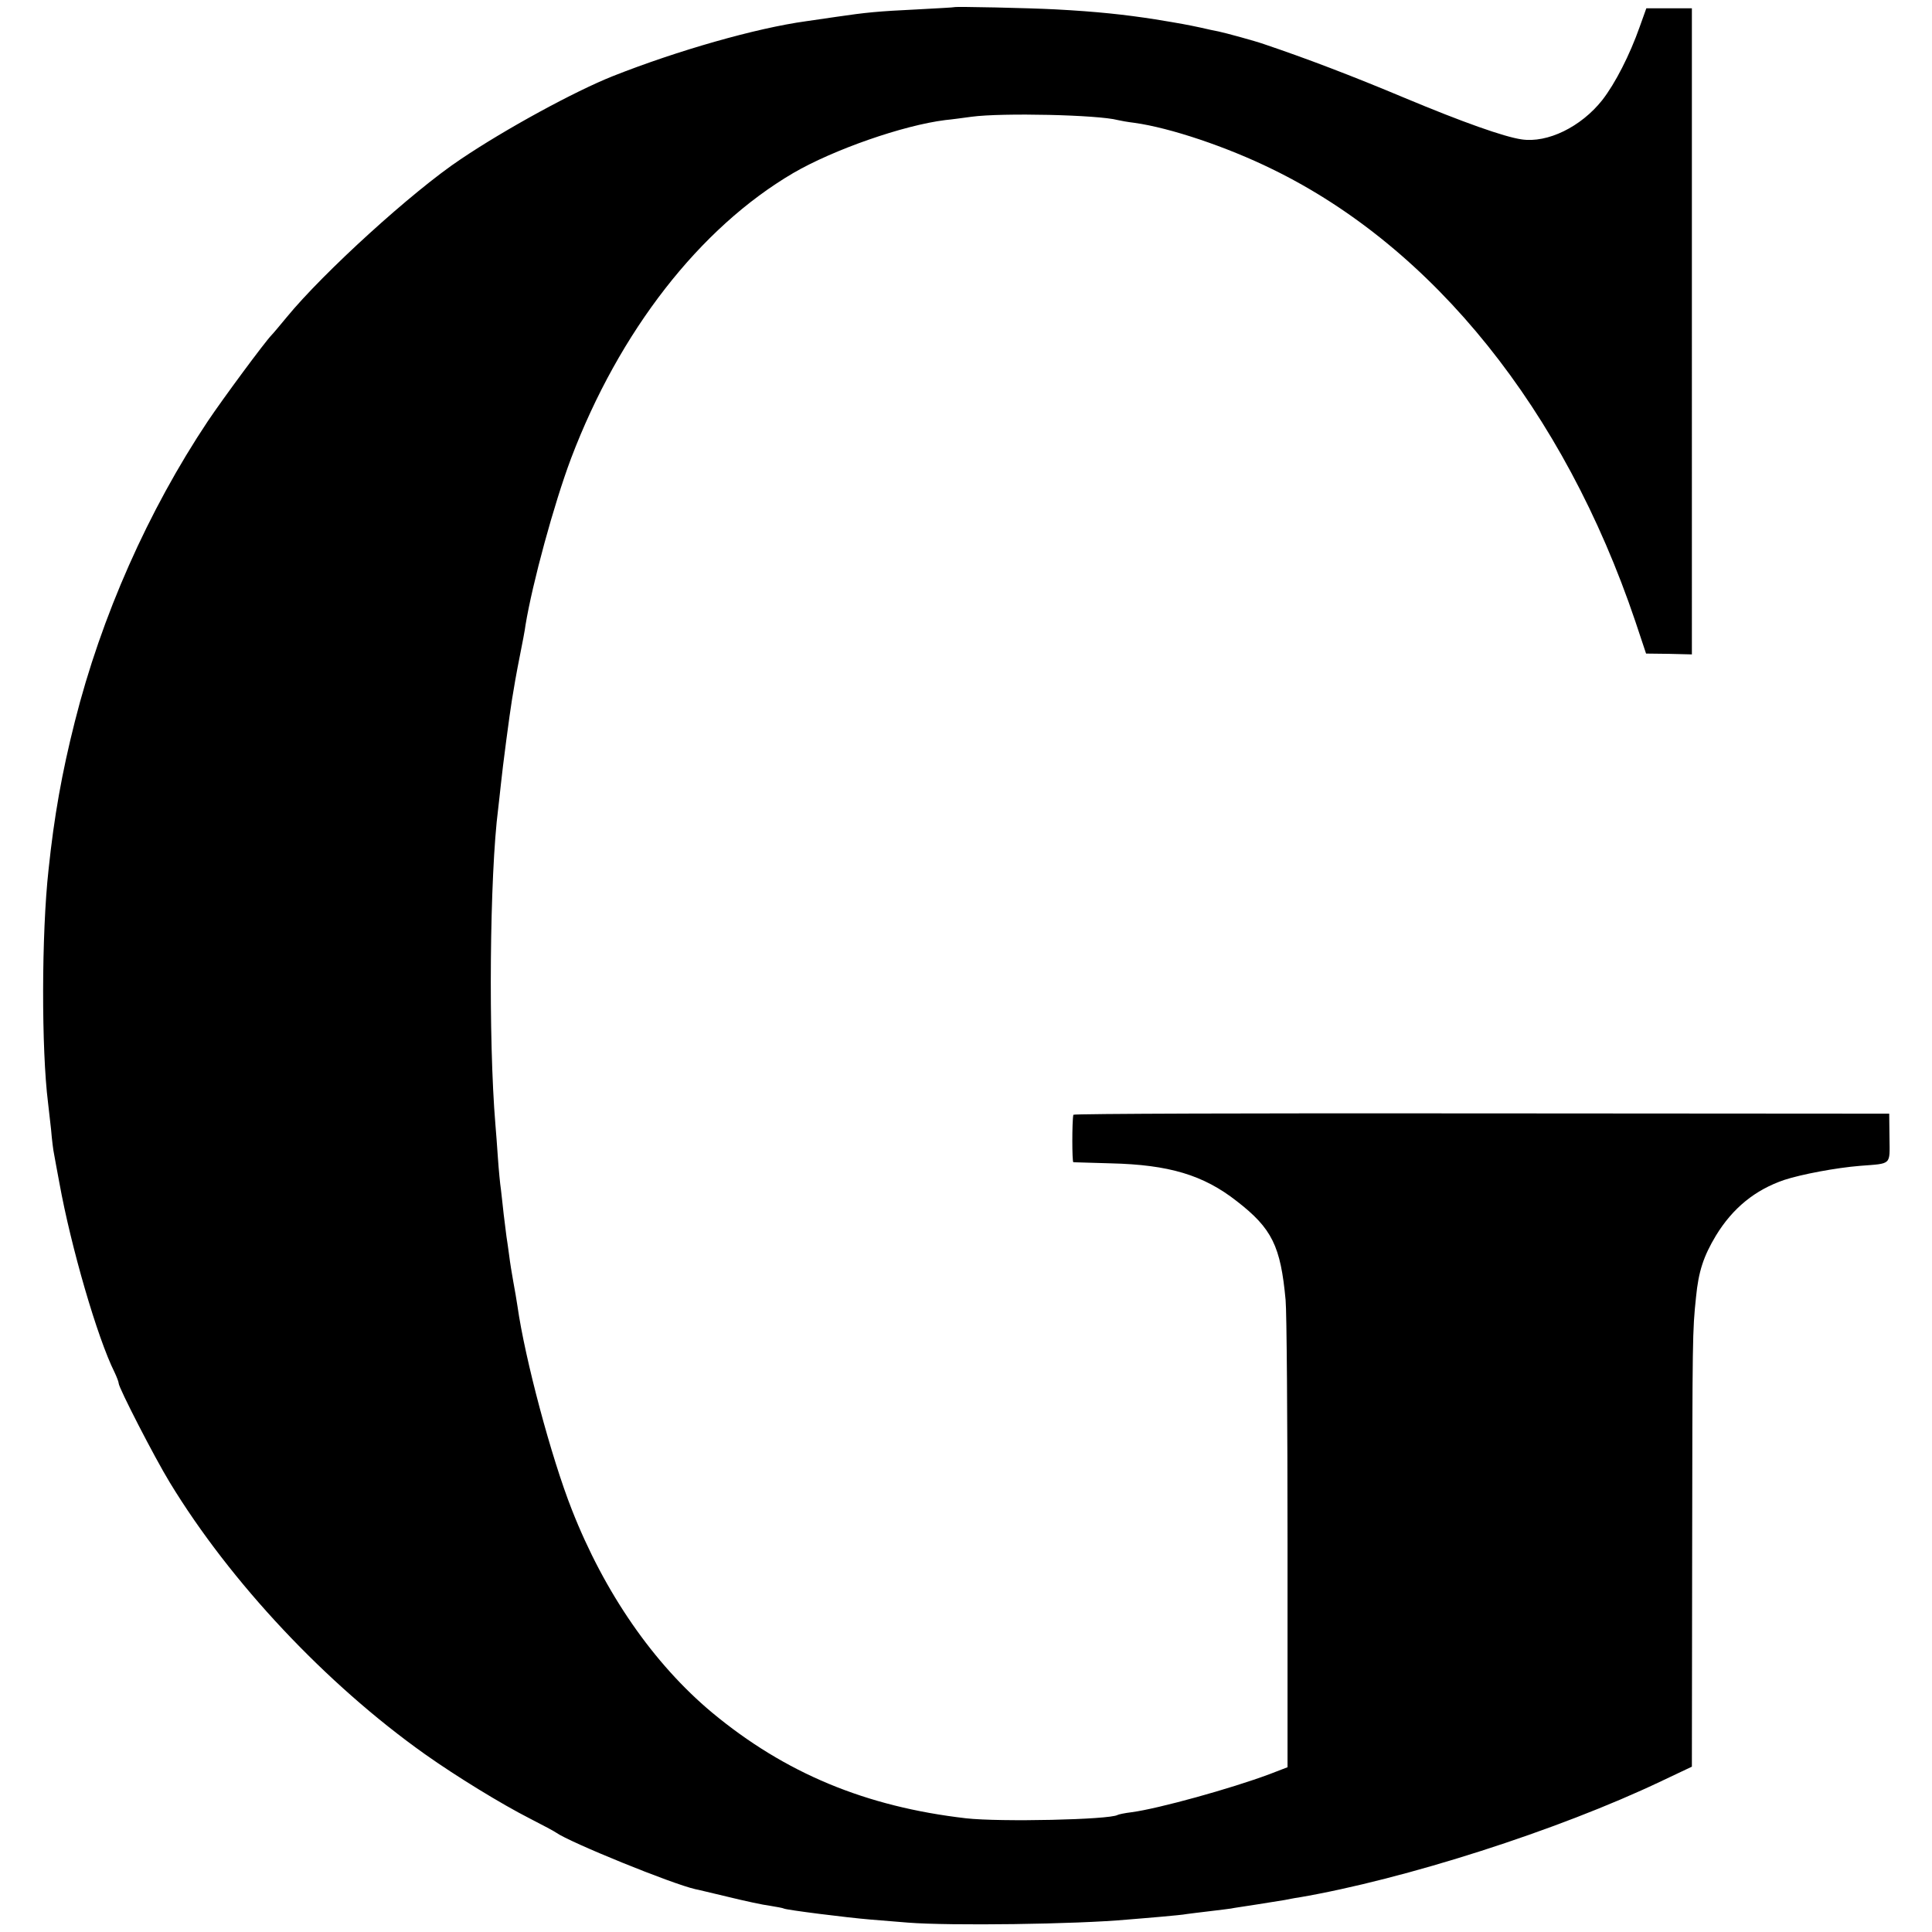 <svg version="1" xmlns="http://www.w3.org/2000/svg" width="933.333" height="933.333" viewBox="0 0 700 700"><path d="M345.7 2.6c-.1.1-6 .4-13.2.8-14.5.7-18.6 1.1-29.5 2.7-4.1.6-9.1 1.3-11 1.6-18.1 2.5-46.5 10.6-70 19.9-13.8 5.5-38.8 19.1-55.1 30.1-17.4 11.6-49.8 41.1-63 57.2-2.4 2.9-4.9 5.9-5.5 6.5-2.6 2.7-17.6 23-23.1 31.2-21.6 32.4-38.6 70.7-48.2 108.9-4.7 18.6-7.5 34.4-9.5 53.5-2.6 23.4-2.6 65.4-.2 84.5.2 1.6.7 6 1.1 9.7.3 3.7.8 7.7 1.1 9 .2 1.3 1.1 5.9 1.9 10.3 4.2 23.3 13.8 56.3 20 68.7.8 1.7 1.5 3.5 1.5 4 0 1.6 12.9 26.7 18.5 35.9 22 36.2 56.7 73.1 92.5 98.5 11.3 8 27.6 18 38 23.3 4.7 2.4 9 4.7 9.5 5.1 4.9 3.5 42 18.6 50.5 20.5.3 0 5.5 1.3 11.5 2.7 6.1 1.5 13 3 15.5 3.3 2.4.4 4.7.8 5 1 .8.5 22.9 3.3 31.5 4 3.9.3 9.9.8 13.5 1.1 15 1.2 61 .6 79.5-1.1 2.2-.2 7.6-.6 11.9-1 4.4-.4 8.7-.8 9.5-1 .9-.1 4.5-.6 8.1-1 3.6-.4 7.2-.9 8-1 .8-.2 5.1-.8 9.5-1.5s8.9-1.4 10-1.6c1.1-.2 3.4-.7 5-.9 38.6-6.6 94.1-24.4 131.3-42.1l11.2-5.3.1-76.8c.1-79.5.1-80.9 1.4-93.3.9-9.3 2.7-14.8 7.2-22.3 6.1-10 14.2-16.6 24.8-20.2 6.1-2 18.7-4.4 27.5-5.1 11.5-.9 10.7-.1 10.6-10.1l-.1-8.8-147.7-.1c-81.3-.1-147.9.1-147.9.5-.5 2.3-.5 17.1 0 17.2.3 0 6.5.2 13.6.4 21 .5 33.5 4.2 45.6 13.7 12.8 9.9 15.9 16.3 17.7 35.8.4 4.1.7 43.9.7 88.4v80.9l-6.5 2.5c-13.9 5.2-40.2 12.5-50 13.8-2.5.3-4.8.8-5.1 1-2.9 1.7-42.4 2.6-54.9 1.2-36.3-4.2-65.5-16.3-92-38.3-21.2-17.7-39-43.4-50.8-73.5-7.5-19-17-54.7-19.7-73.7-.3-2.1-1-6.1-1.5-8.8-.5-2.8-1.2-7-1.5-9.5-.3-2.5-.8-5.6-1-7-.2-1.4-.6-5-1-8-.3-3-.8-7.1-1-9-.3-1.9-.8-7.1-1.1-11.5-.3-4.4-.7-9.8-.9-12-2.6-31.2-2.1-90.4 1-114.5.2-1.9.7-6 1-9 .6-6 3.2-25.7 4-30.5 1-6 1.5-9 2-11.5 2-10.1 2.7-13.8 2.9-15.5 2.5-15.2 10.3-43.9 16.5-60.4 17.5-46.1 46.6-83.5 80.5-103.4 14.6-8.5 39.8-17.3 55.1-19.2 2.2-.2 6.5-.8 9.5-1.2 11.1-1.5 45.9-.7 53 1.2.8.2 3.5.7 6 1 13 1.8 33.5 8.7 50 16.8 58.5 28.5 105.7 87.4 131.5 163.8l3.9 11.7 8.3.1 8.3.2V3h-16.5l-2.4 6.7c-3.6 10.2-8.9 20.6-13.6 26.6-7.7 9.7-19.8 15.6-29.2 14.2-6.3-.9-21.5-6.3-42.3-15-19.3-8.1-35.6-14.3-51-19.5-3.4-1.2-14.1-4.1-16.5-4.6-1.1-.2-4-.8-6.5-1.4-4.7-1-6.7-1.4-16.5-3-10.9-1.7-21-2.8-36-3.6-9.4-.5-36.4-1.1-36.8-.8z"/></svg>